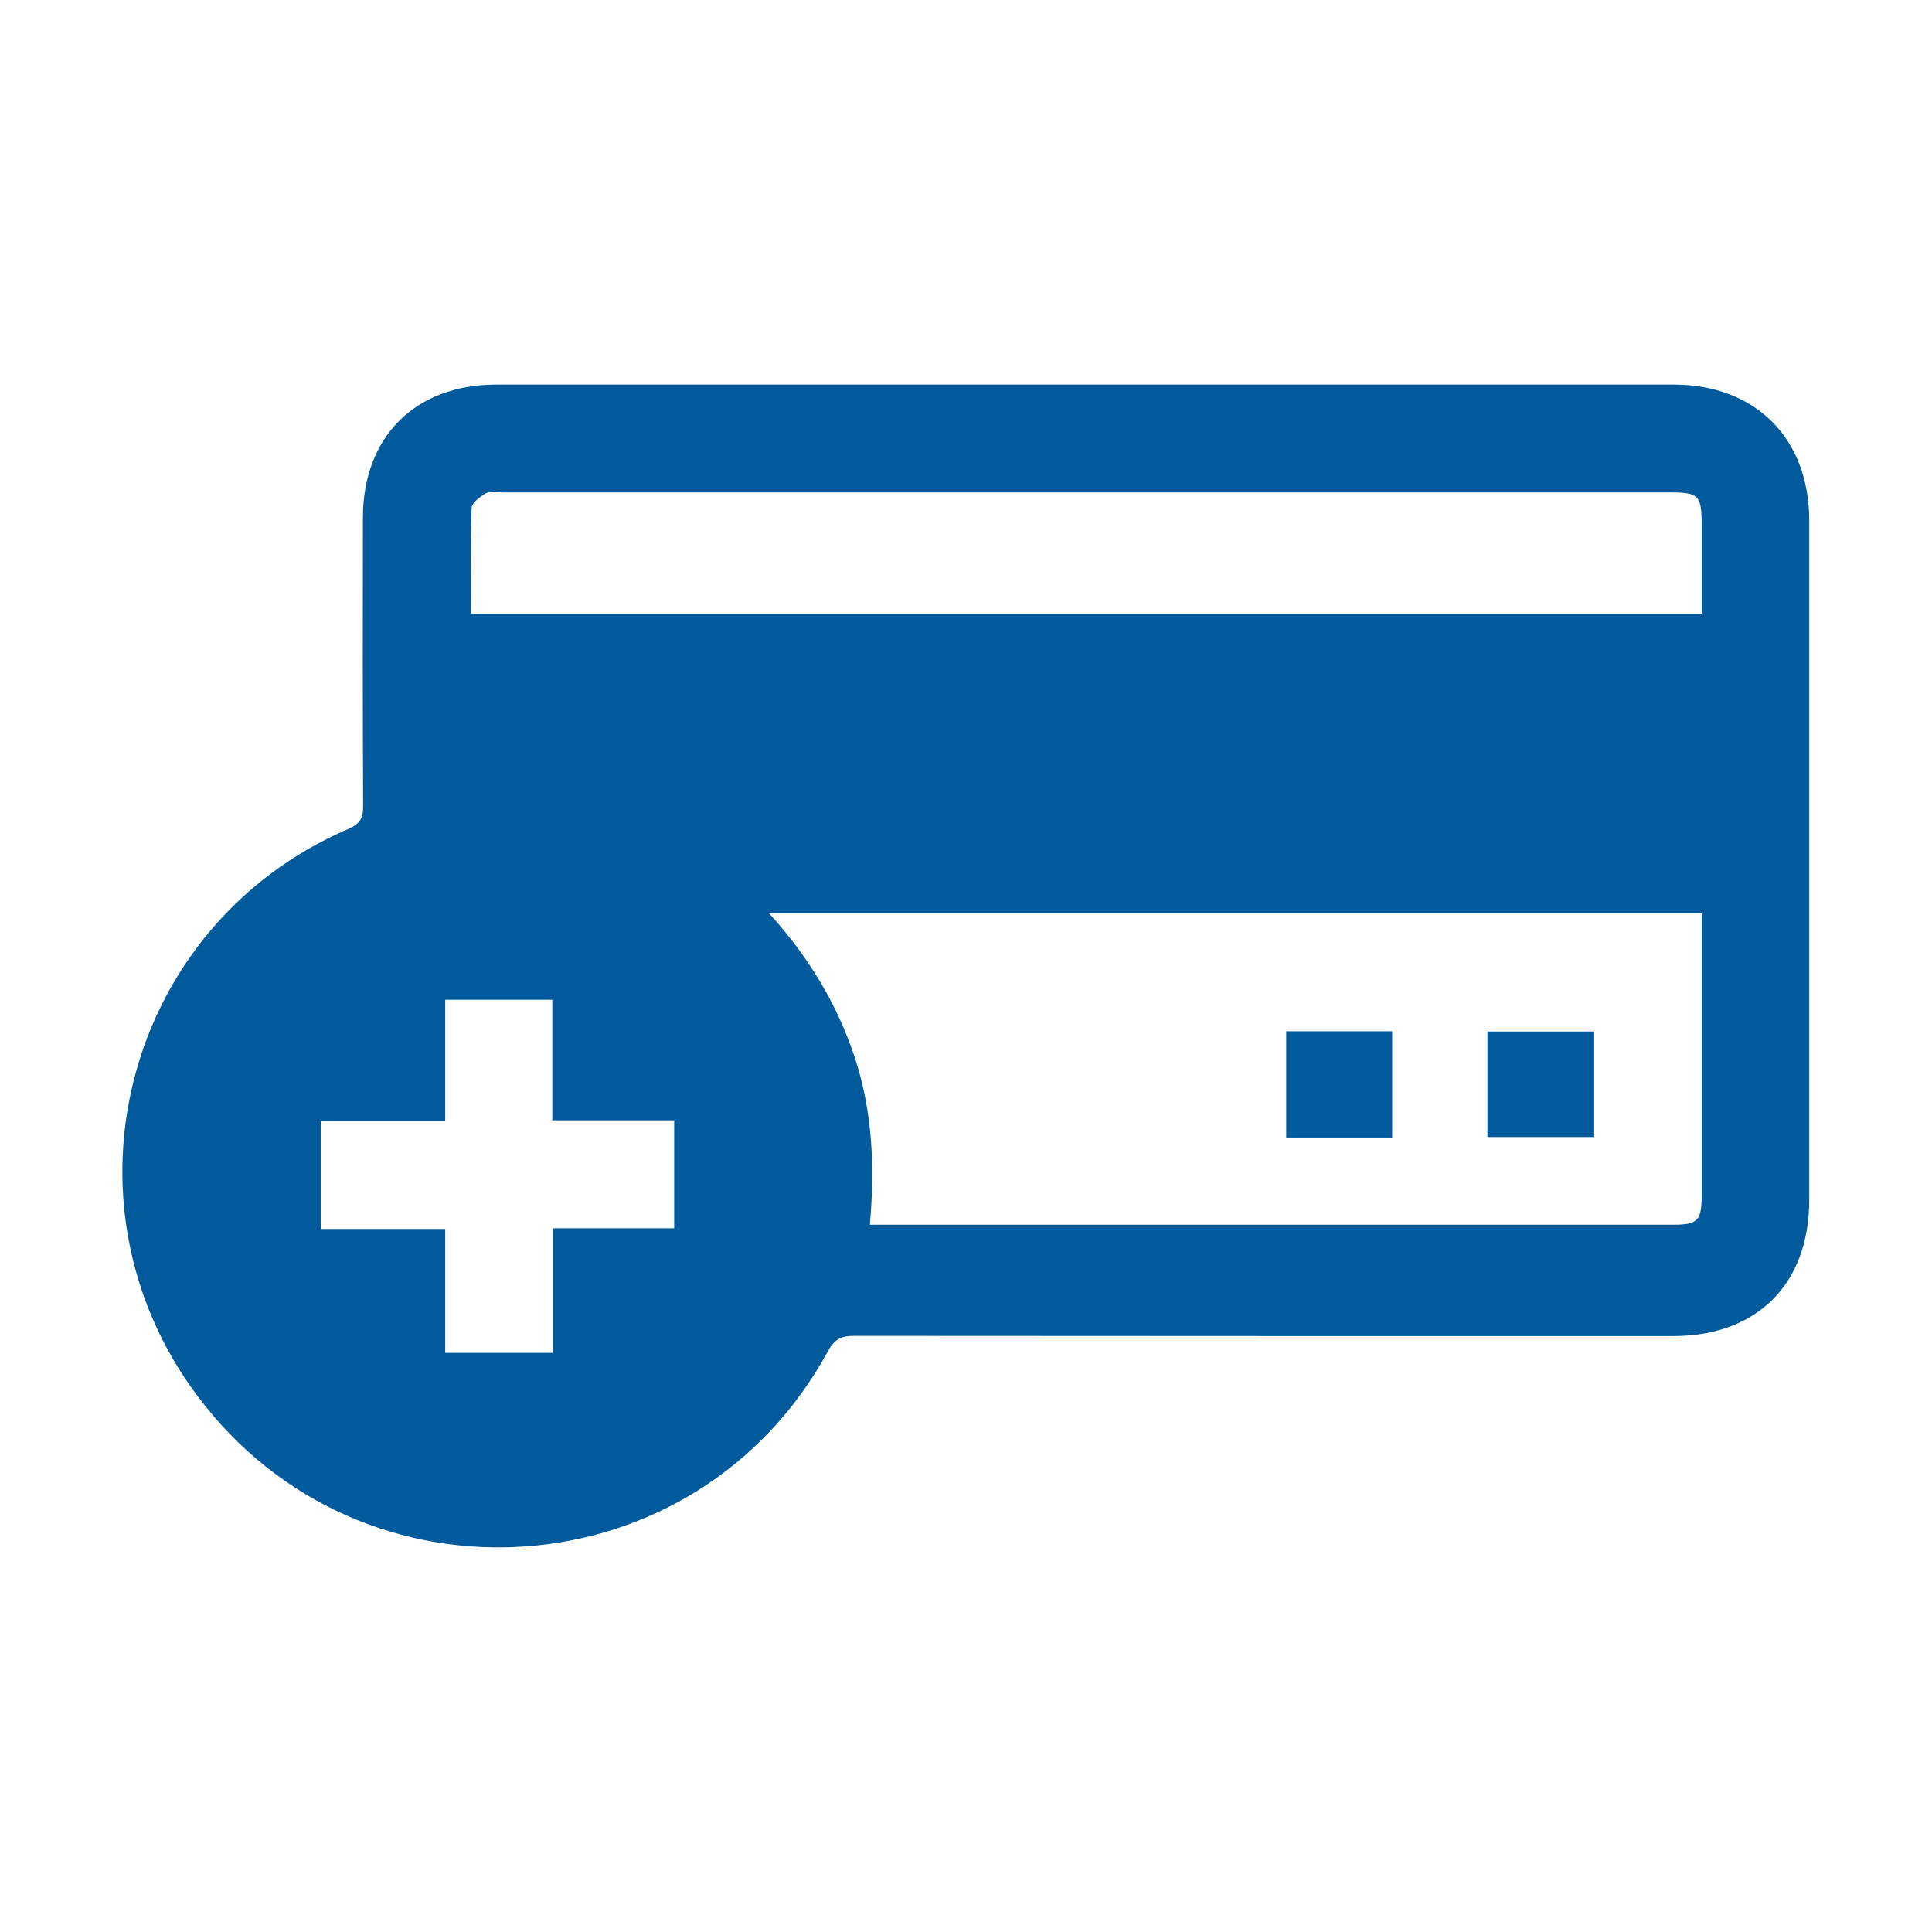 <?xml version="1.0" encoding="utf-8"?>
<!-- Generator: Adobe Illustrator 24.2.1, SVG Export Plug-In . SVG Version: 6.00 Build 0)  -->
<svg version="1.1" id="Layer_1" xmlns="http://www.w3.org/2000/svg" xmlns:xlink="http://www.w3.org/1999/xlink" x="0px" y="0px"
	 viewBox="0 0 864 864" style="enable-background:new 0 0 864 864;" xml:space="preserve">
<style type="text/css">
	.st0{fill:#005A9C;}
</style>
<g>
	<path class="st0" d="M485.3,172c87.7,0,175.5,0,263.2,0c36.6,0,60.6,24.1,60.6,60.8c0,101.3,0,202.6,0,303.8
		c0,37.6-23.3,60.9-60.9,60.9c-122.1,0-244.2,0-366.3-0.1c-5.6,0-8.6,1.4-11.5,6.6c-58.6,108.2-208.8,118.7-282.3,20
		c-64.7-86.8-31.7-210.6,67.7-253.3c5.4-2.3,6.7-5.1,6.6-10.5c-0.2-42.9-0.2-85.7-0.1-128.6c0-36.3,23.4-59.6,59.7-59.6
		C309.8,172,397.6,172,485.3,172z M761,408.4c-139.1,0-277.5,0-417.1,0c17.6,19.4,30.5,40.6,38.4,64.6c7.9,24.2,9,49,6.7,74.7
		c2.5,0,4.7,0,6.9,0c117.6,0,235.1,0,352.7,0c10.6,0,12.4-2,12.4-12.9c0-38.9,0-77.7,0-116.6C761,415.1,761,411.9,761,408.4z
		 M761,274.5c0-14,0-27,0-40c0-12.9-1.4-14.3-14-14.3c-174,0-348,0-522.1,0c-2.5,0-5.5-0.8-7.4,0.3c-2.7,1.5-6.5,4.3-6.6,6.7
		c-0.6,15.7-0.3,31.4-0.3,47.3C394.3,274.5,577.2,274.5,761,274.5z M199.1,501.3c-19,0-37.4,0-55.6,0c0,16.4,0,32.1,0,48.3
		c18.7,0,36.9,0,55.6,0c0,18.7,0,36.9,0,55.4c16.2,0,31.9,0,48.1,0c0-18.5,0-36.7,0-55.7c18.5,0,36.3,0,54.3,0c0-16.5,0-32.1,0-48.3
		c-18.2,0-35.9,0-54.5,0c0-18.4,0-36.3,0-53.9c-16.4,0-31.8,0-47.9,0C199.1,465.1,199.1,482.8,199.1,501.3z"/>
	<path class="st0" d="M575.2,461.2c16.1,0,31.5,0,47.4,0c0,15.9,0,31.5,0,47.5c-15.7,0-31.4,0-47.4,0
		C575.2,493,575.2,477.3,575.2,461.2z"/>
	<path class="st0" d="M665.2,461.3c16.1,0,31.6,0,47.4,0c0,15.8,0,31.3,0,47.2c-15.7,0-31.3,0-47.4,0
		C665.2,493,665.2,477.3,665.2,461.3z"/>
</g>
</svg>
